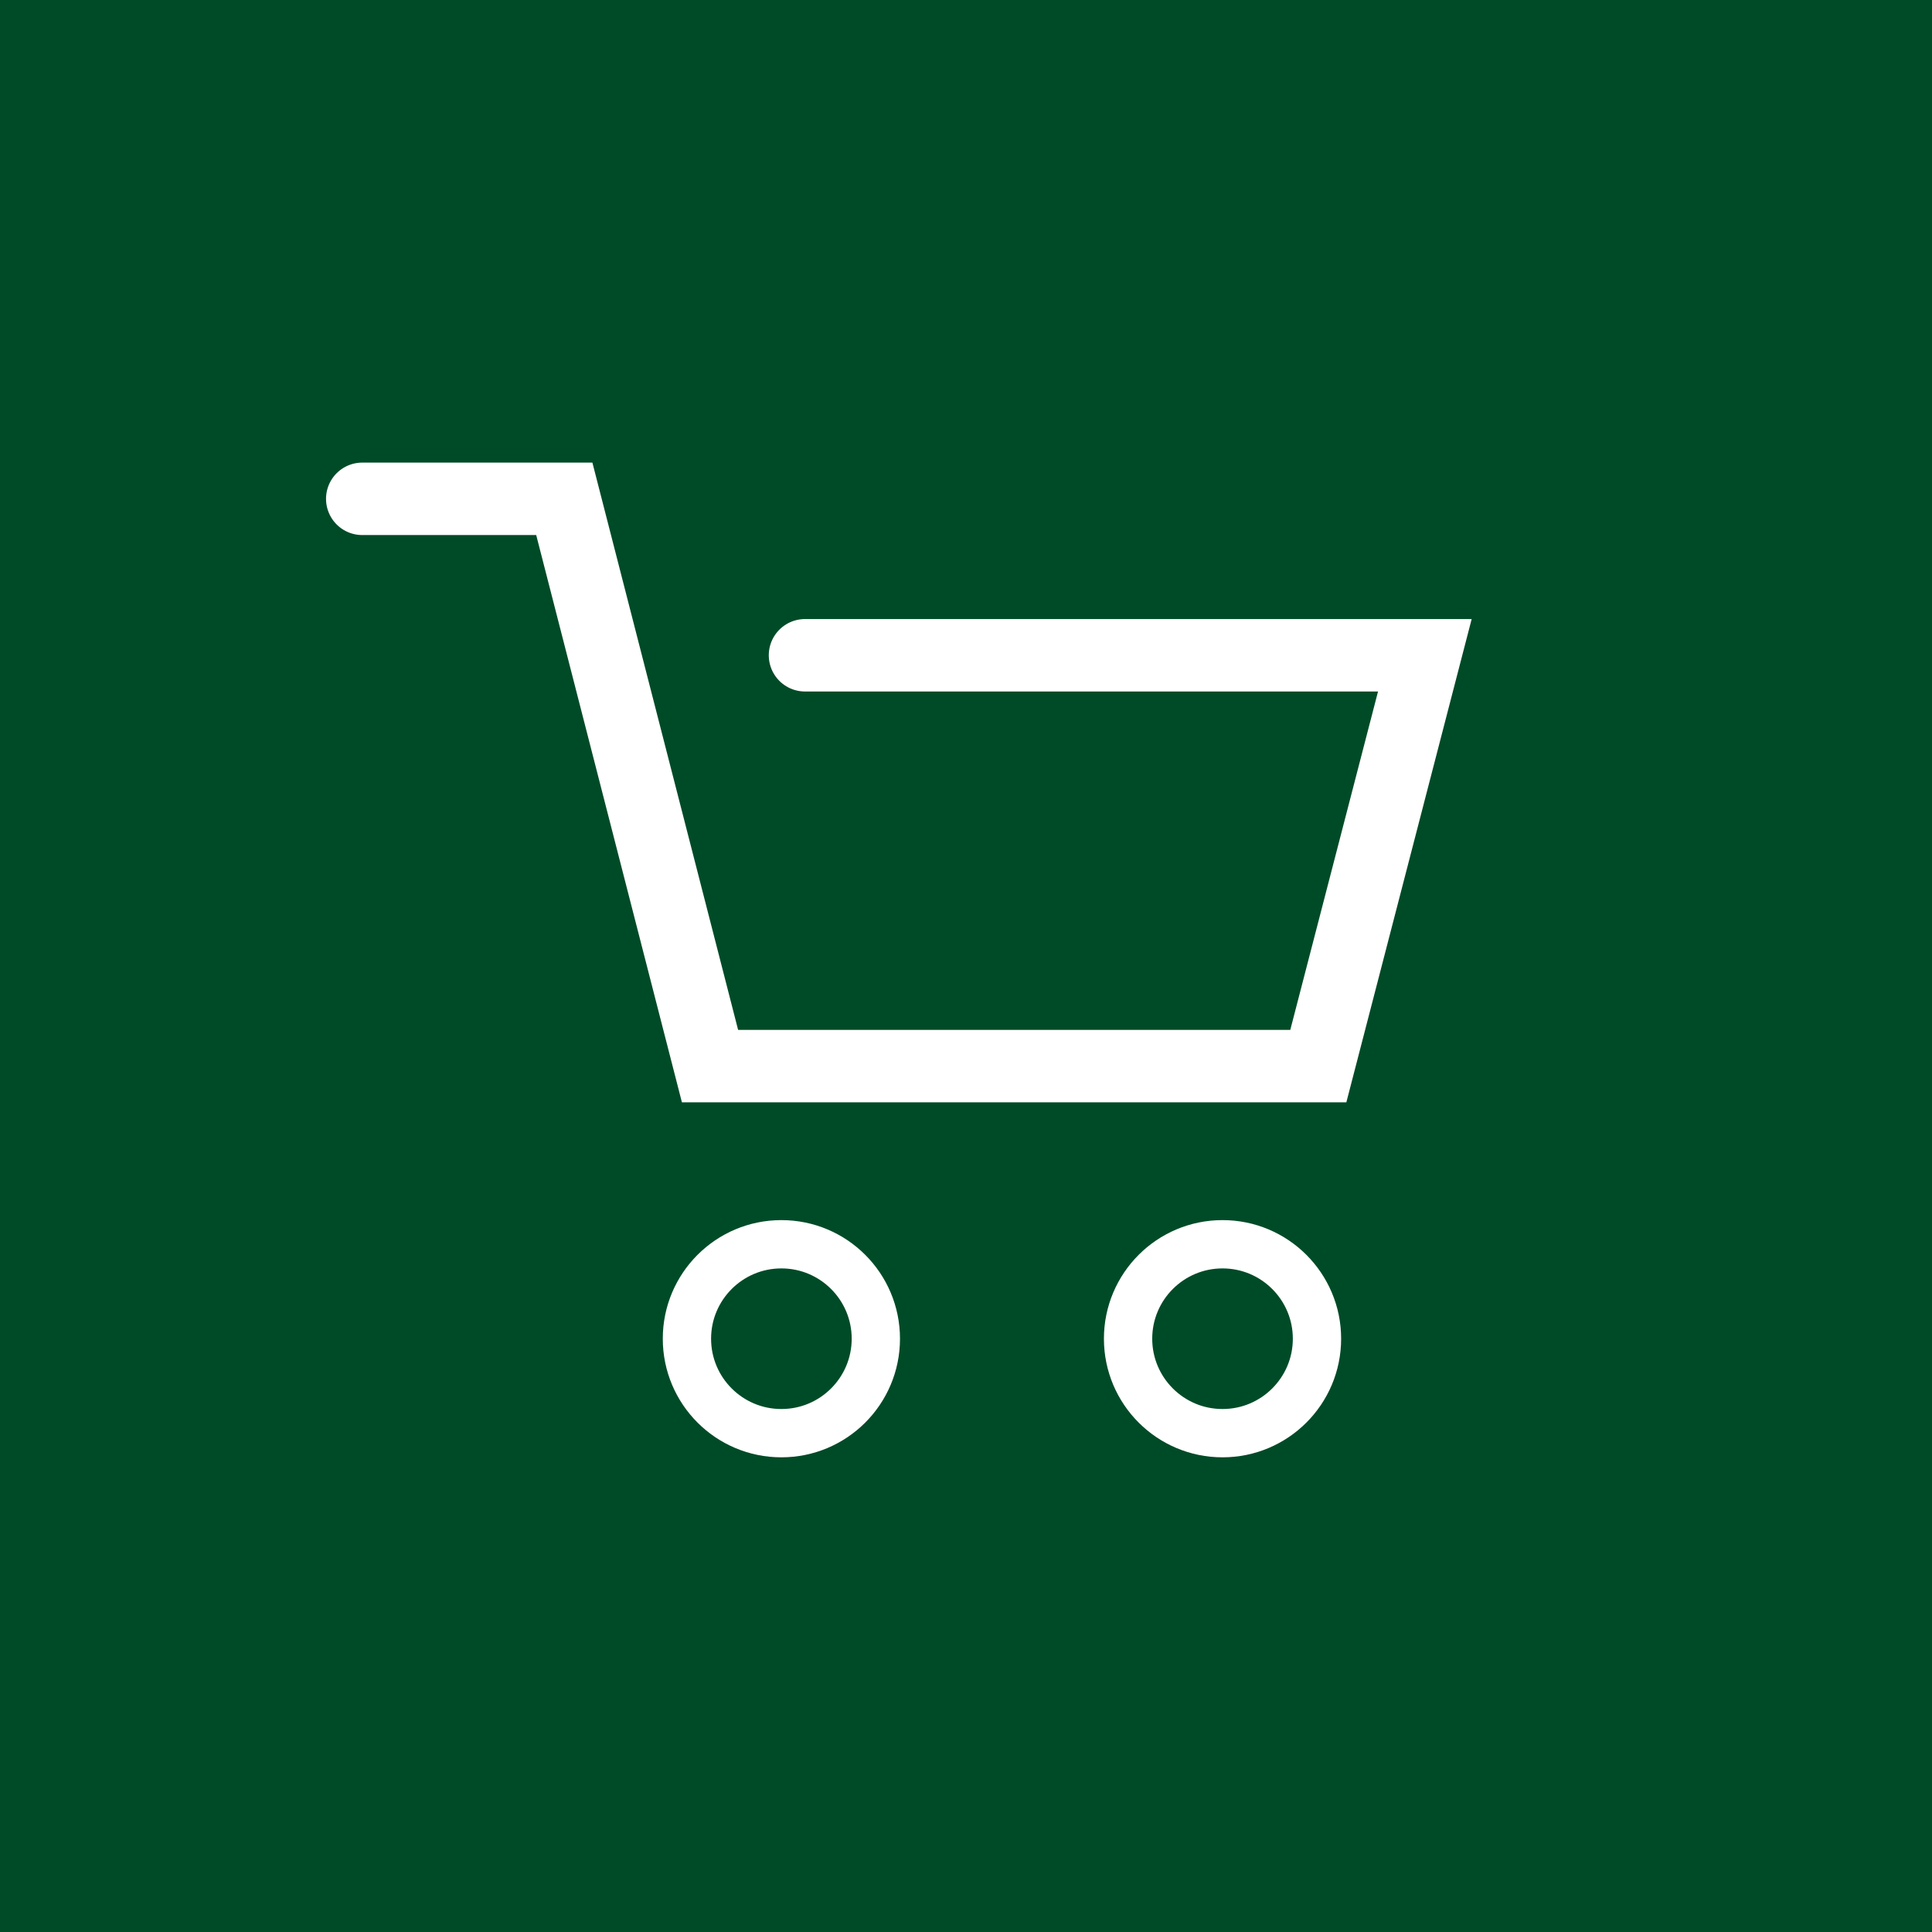 <svg xmlns="http://www.w3.org/2000/svg" viewBox="0 0 72 72"><defs><style>.cls-3{fill:none;stroke:#fff;stroke-miterlimit:10;stroke-width:1.8px}</style></defs><g id="レイヤー_2" data-name="レイヤー 2"><g id="レイアウト"><path fill="#004b27" d="M0 0h72v72H0z"/><path stroke-linecap="round" stroke-width="2.7" fill="none" stroke="#fff" stroke-miterlimit="10" d="M30 24.42h23.1l-3.97 15.31H26.46l-5.43-21.14H13.5"/><circle class="cls-3" cx="29.12" cy="49.89" r="3.52"/><circle class="cls-3" cx="45.56" cy="49.89" r="3.52"/></g></g></svg>